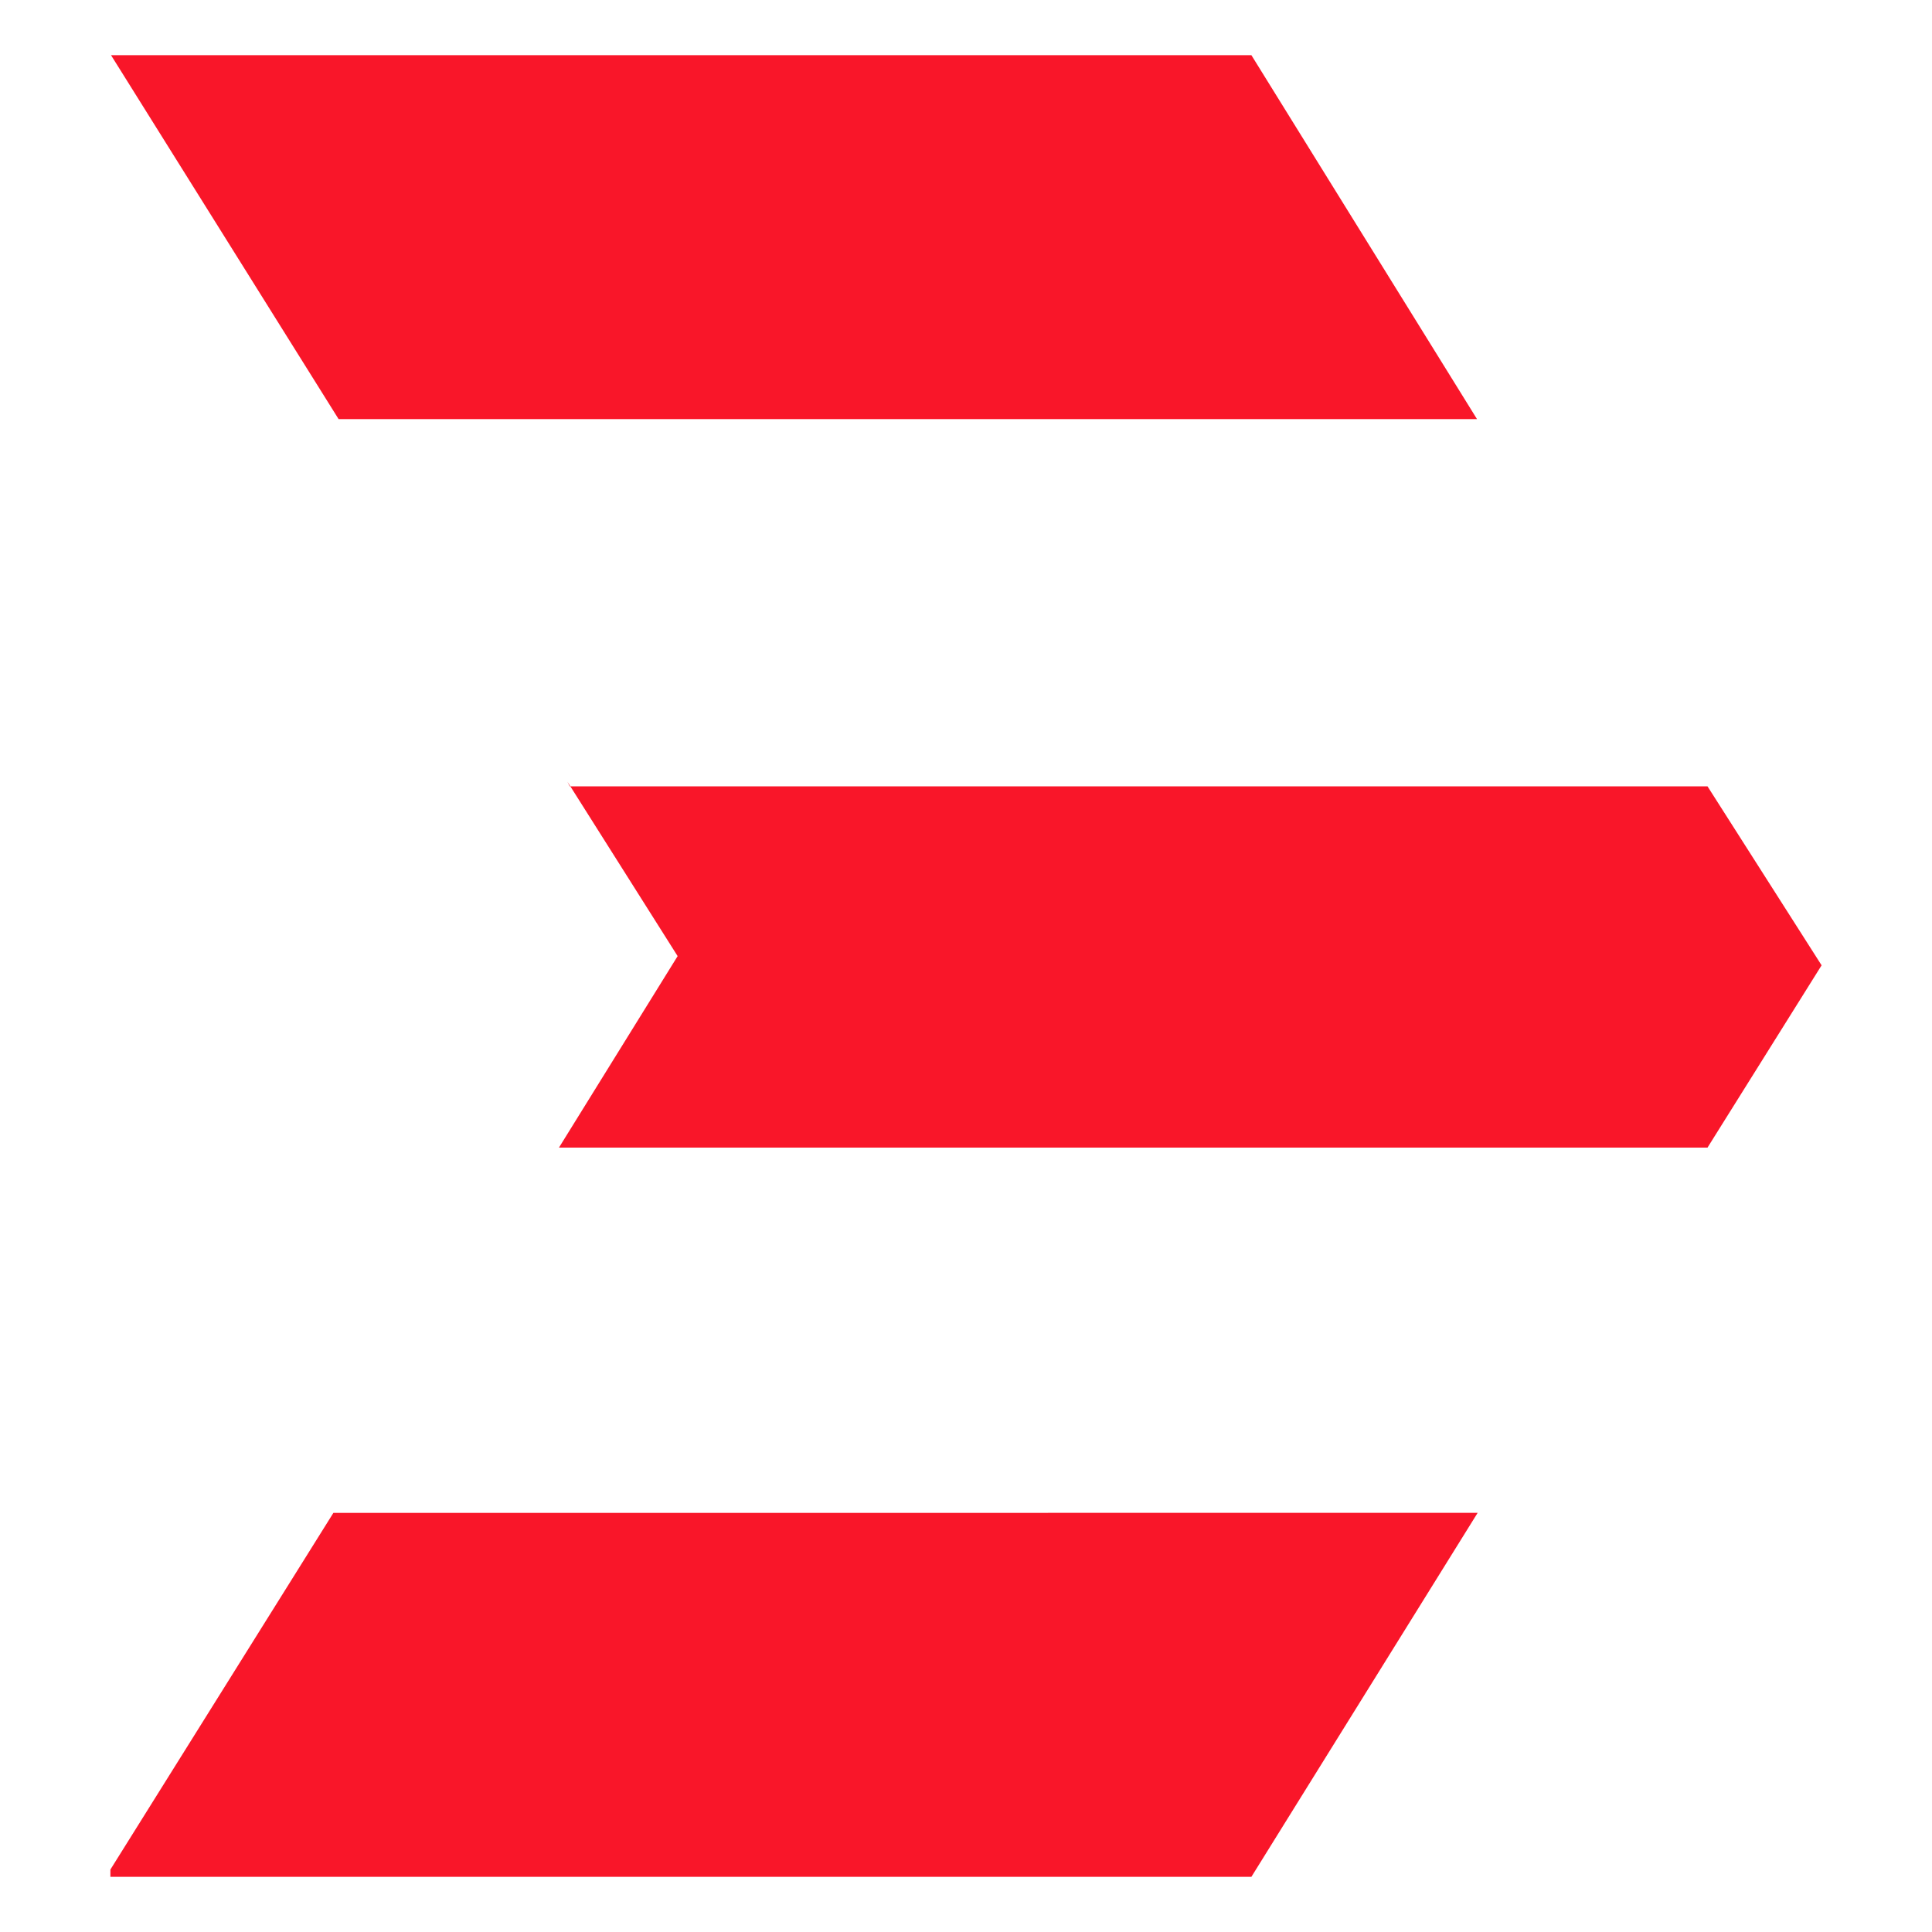 <svg width="70" height="70" viewBox="0 0 70 70" fill="none" xmlns="http://www.w3.org/2000/svg">
<path d="M4.023 2L12.268 15.185H53.515L45.341 2H4.023ZM20.56 28.325L24.552 34.642L20.252 41.58H61.866L66 34.975L61.866 28.49H20.642L20.56 28.325ZM12.079 54.815L4 67.737V68H45.341L53.538 54.813L12.079 54.815Z" fill="#F91629"/>
</svg>
